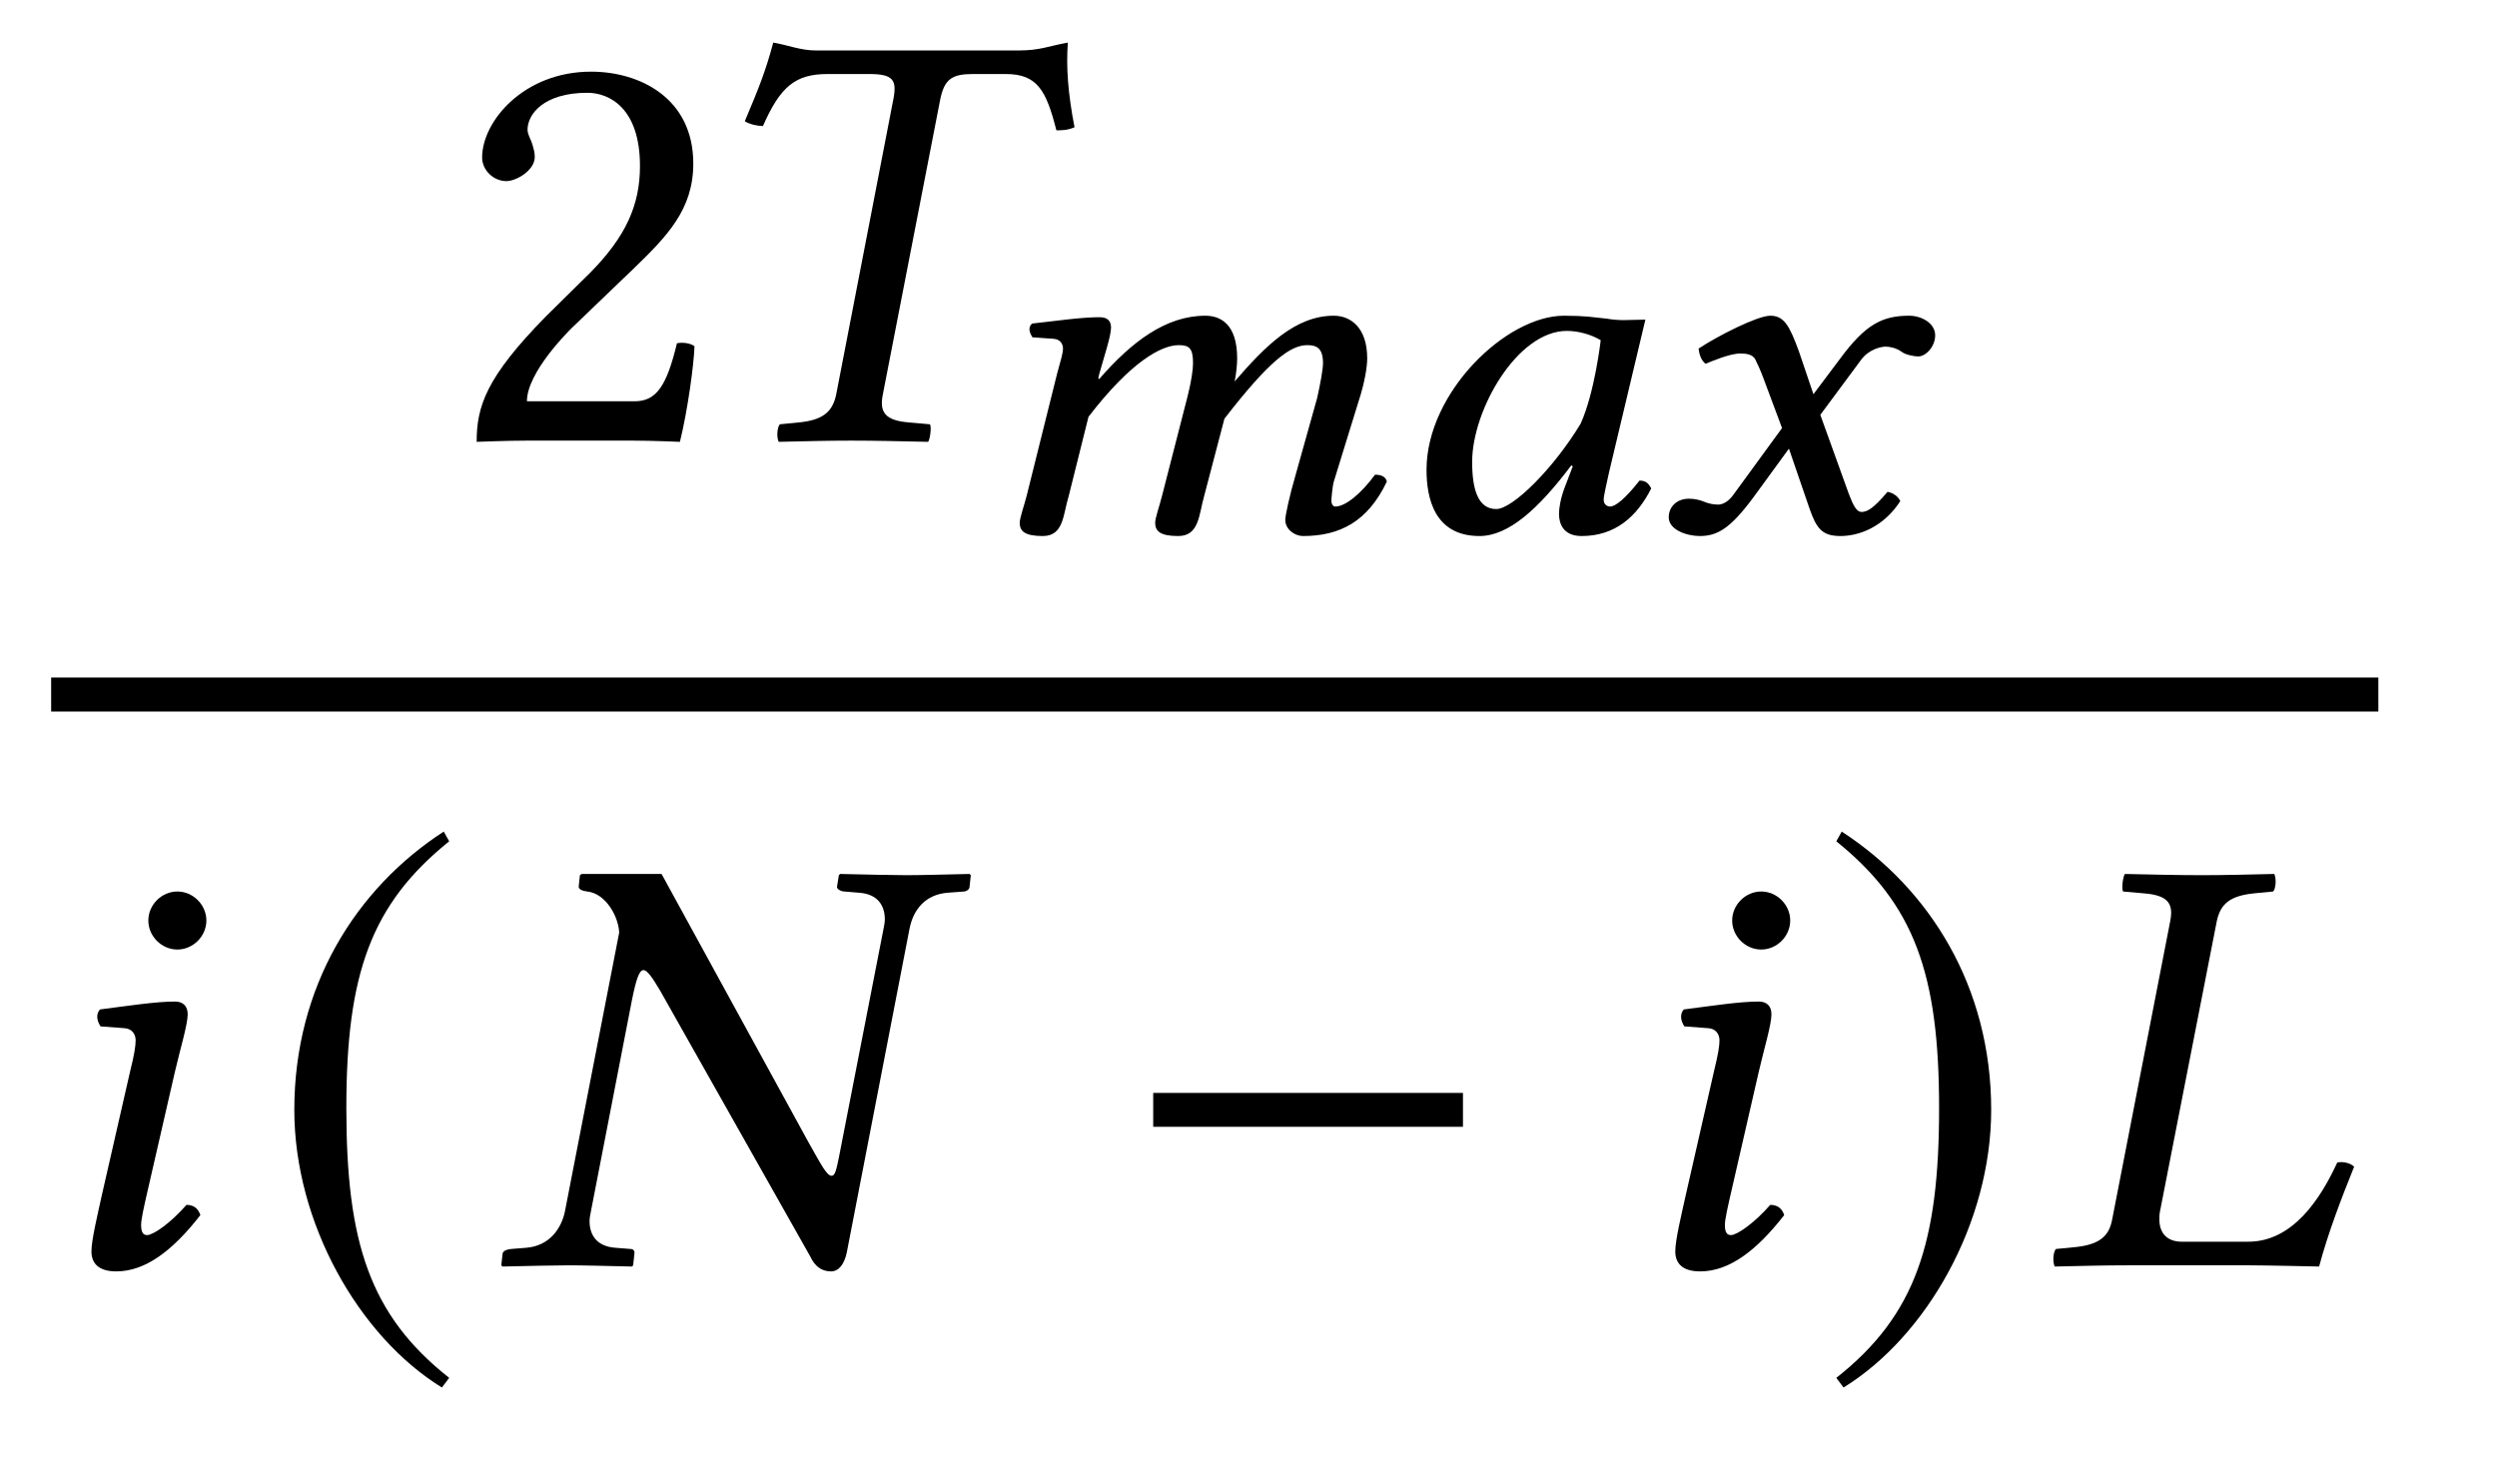 <?xml version='1.0' encoding='UTF-8'?>
<!-- This file was generated by dvisvgm 3.0.3 -->
<svg version='1.1' xmlns='http://www.w3.org/2000/svg' xmlns:xlink='http://www.w3.org/1999/xlink' width='55.5pt' height='33pt' viewBox='0 -22 37 22'>
<g id='page1'>
<g transform='matrix(1 0 0 -1 -288 676)'>
<path d='M295.144 695.666C295.144 695.477 295.314 695.316 295.502 695.316C295.654 695.316 295.924 695.477 295.924 695.674C295.924 695.746 295.906 695.8 295.888 695.863C295.87 695.926 295.817 696.006 295.817 696.078C295.817 696.302 296.05 696.625 296.704 696.625C297.026 696.625 297.483 696.401 297.483 695.54C297.483 694.966 297.278 694.5 296.749 693.962L296.086 693.308C295.206 692.411 295.063 691.981 295.063 691.452C295.063 691.452 295.52 691.47 295.808 691.47H297.376C297.663 691.47 298.075 691.452 298.075 691.452C298.192 691.927 298.282 692.6 298.291 692.868C298.237 692.913 298.12 692.931 298.031 692.913C297.878 692.277 297.725 692.053 297.403 692.053H295.808C295.808 692.483 296.426 693.093 296.471 693.138L297.376 694.007C297.887 694.5 298.273 694.895 298.273 695.576C298.273 696.544 297.483 696.938 296.758 696.938C295.762 696.938 295.144 696.203 295.144 695.666Z'/>
<path d='M300.094 697.252C299.861 697.252 299.673 697.333 299.458 697.369C299.341 696.93 299.233 696.67 299.036 696.203C299.108 696.158 299.225 696.132 299.305 696.132C299.565 696.723 299.789 696.903 300.264 696.903H300.883C301.233 696.903 301.287 696.813 301.242 696.553L300.39 692.151C300.336 691.9 300.201 691.775 299.834 691.739L299.556 691.712C299.52 691.676 299.502 691.533 299.538 691.452C299.942 691.461 300.264 691.47 300.613 691.47C300.955 691.47 301.358 691.461 301.753 691.452C301.78 691.488 301.806 691.667 301.78 691.712L301.475 691.739C301.125 691.766 301.027 691.882 301.081 692.151L301.932 696.526C301.994 696.831 302.111 696.903 302.416 696.903H302.9C303.366 696.903 303.501 696.67 303.653 696.069C303.743 696.069 303.815 696.069 303.922 696.114C303.823 696.625 303.797 697.01 303.823 697.369C303.528 697.315 303.411 697.252 303.089 697.252H300.094Z'/>
<path d='M303.664 692.463L303.213 690.653C303.176 690.507 303.11 690.325 303.11 690.253C303.11 690.129 303.183 690.056 303.452 690.056C303.765 690.056 303.751 690.376 303.837 690.653L304.129 691.823C304.761 692.645 305.212 692.885 305.466 692.885C305.627 692.885 305.678 692.834 305.678 692.616C305.678 692.529 305.655 692.354 305.598 692.129L305.219 690.653C305.183 690.507 305.117 690.325 305.117 690.253C305.117 690.129 305.19 690.056 305.459 690.056C305.772 690.056 305.764 690.376 305.844 690.653L306.143 691.794C306.812 692.66 307.124 692.885 307.372 692.885C307.517 692.885 307.604 692.834 307.604 692.616C307.604 692.536 307.568 692.325 307.517 692.1L307.197 690.958C307.11 690.66 307.045 690.362 307.045 690.296C307.045 690.151 307.19 690.056 307.306 690.056C307.851 690.056 308.266 690.267 308.55 690.863C308.535 690.929 308.477 690.965 308.375 690.965C308.172 690.689 307.939 690.493 307.786 690.493C307.75 690.493 307.728 690.536 307.728 690.573C307.728 690.602 307.742 690.783 307.764 690.863L308.164 692.158C308.215 692.325 308.259 692.55 308.259 692.689C308.259 693.147 308.012 693.321 307.764 693.321C307.197 693.321 306.753 692.878 306.295 692.347C306.318 692.463 306.332 692.594 306.332 692.689C306.332 693.197 306.085 693.321 305.86 693.321C305.277 693.321 304.769 692.936 304.288 692.383L304.274 692.391L304.288 692.456C304.368 692.739 304.463 693.023 304.463 693.147C304.463 693.248 304.405 693.299 304.295 693.299C304.026 693.299 303.678 693.248 303.293 693.205C303.227 693.147 303.256 693.067 303.299 693.001L303.612 692.979C303.707 692.972 303.751 692.907 303.751 692.834C303.751 692.769 303.721 692.667 303.664 692.463Z'/>
<path d='M311.814 693.277C311.596 693.299 311.494 693.321 311.174 693.321C310.316 693.321 309.138 692.18 309.138 691.038C309.138 690.631 309.247 690.056 309.923 690.056C310.352 690.056 310.796 690.456 311.283 691.103L311.305 691.089L311.188 690.783C311.124 690.616 311.101 690.471 311.101 690.383C311.101 690.245 311.16 690.056 311.436 690.056C311.937 690.056 312.258 690.347 312.468 690.762C312.432 690.827 312.395 690.878 312.294 690.878C312.083 690.609 311.937 690.493 311.858 690.493C311.836 690.493 311.763 690.507 311.763 690.594C311.763 690.66 311.814 690.863 311.843 691.002L312.381 693.263C312.279 693.263 312.163 693.256 312.062 693.256C311.974 693.256 311.887 693.263 311.814 693.277ZM311.422 691.722C311.028 691.067 310.418 690.456 310.171 690.456C309.901 690.456 309.814 690.747 309.814 691.154C309.814 691.925 310.483 693.096 311.217 693.096C311.385 693.096 311.574 693.045 311.719 692.958C311.719 692.958 311.632 692.187 311.422 691.722Z'/>
<path d='M314.137 692.376L314.406 691.656L313.679 690.66C313.599 690.551 313.511 690.522 313.461 690.522C313.395 690.522 313.315 690.536 313.25 690.565C313.178 690.594 313.105 690.609 313.024 690.609C312.85 690.609 312.727 690.493 312.727 690.333C312.727 690.144 313.003 690.056 313.185 690.056C313.447 690.056 313.636 690.165 313.977 690.623L314.508 691.351L314.813 690.463C314.915 690.173 314.995 690.056 315.271 690.056C315.554 690.056 315.912 690.194 316.158 690.573C316.13 690.638 316.057 690.696 315.969 690.711C315.766 690.471 315.671 690.413 315.584 690.413C315.511 690.413 315.461 690.507 315.395 690.682L314.973 691.852L315.577 692.667C315.7 692.834 315.889 692.863 315.94 692.863C316.005 692.863 316.101 692.841 316.173 692.79C316.224 692.747 316.347 692.718 316.427 692.718C316.536 692.718 316.675 692.863 316.675 693.03C316.675 693.212 316.471 693.321 316.29 693.321C315.896 693.321 315.643 693.197 315.264 692.681L314.871 692.158L314.654 692.798C314.515 693.176 314.435 693.321 314.231 693.321C314.042 693.321 313.454 693.023 313.169 692.834C313.178 692.754 313.206 692.66 313.272 692.609C313.366 692.645 313.627 692.761 313.788 692.761C313.882 692.761 313.962 692.747 314.006 692.681C314.035 692.623 314.093 692.5 314.137 692.376Z'/>
<path d='M288.758 687.707H323.242' stroke='#000' fill='none' stroke-width='.504'/>
<path d='M290.198 684.358C290.198 684.125 290.395 683.928 290.628 683.928S291.058 684.125 291.058 684.358C291.058 684.591 290.861 684.788 290.628 684.788S290.198 684.591 290.198 684.358ZM290.592 682.117C290.673 682.466 290.781 682.816 290.781 682.968C290.781 683.094 290.709 683.157 290.592 683.157C290.306 683.157 289.902 683.094 289.481 683.04C289.418 682.968 289.436 682.87 289.49 682.789L289.849 682.762C289.956 682.753 290.01 682.673 290.01 682.583C290.01 682.502 289.992 682.377 289.929 682.126L289.507 680.279C289.445 679.992 289.355 679.625 289.355 679.454C289.355 679.284 289.454 679.158 289.723 679.158C290.153 679.158 290.557 679.463 290.969 679.992C290.942 680.073 290.888 680.144 290.763 680.144C290.53 679.875 290.27 679.696 290.18 679.696C290.118 679.696 290.091 679.741 290.091 679.849C290.091 679.929 290.135 680.126 290.189 680.36L290.592 682.117Z'/>
<path d='M294.575 685.676C293.275 684.833 292.361 683.381 292.361 681.552C292.361 679.885 293.311 678.199 294.548 677.437L294.656 677.58C293.473 678.513 293.132 679.598 293.132 681.579C293.132 683.569 293.499 684.6 294.656 685.532L294.575 685.676Z'/>
<path d='M301.478 684.241C301.532 684.51 301.702 684.743 302.044 684.77L302.286 684.788C302.313 684.788 302.367 684.815 302.367 684.86L302.385 685.03L302.367 685.048C301.963 685.039 301.64 685.03 301.434 685.03C301.219 685.03 300.851 685.039 300.448 685.048L300.43 685.03L300.403 684.86C300.394 684.824 300.466 684.788 300.511 684.788L300.726 684.77C301.012 684.752 301.111 684.573 301.111 684.376C301.111 684.331 301.102 684.286 301.093 684.241L300.43 680.844C300.394 680.673 300.376 680.575 300.323 680.575C300.251 680.575 300.17 680.736 299.982 681.068L297.803 685.048H296.62L296.593 685.03L296.575 684.86C296.575 684.815 296.638 684.797 296.7 684.788C296.978 684.761 297.166 684.412 297.175 684.179L296.369 680.037C296.315 679.795 296.145 679.535 295.795 679.508L295.571 679.49C295.491 679.481 295.446 679.454 295.446 679.409L295.428 679.248L295.446 679.23C295.849 679.239 296.217 679.248 296.431 679.248C296.647 679.248 296.96 679.239 297.365 679.23L297.382 679.248L297.4 679.418C297.409 679.463 297.382 679.49 297.346 679.49L297.122 679.508C296.844 679.526 296.736 679.696 296.736 679.902C296.736 679.947 296.745 679.992 296.754 680.037L297.365 683.184C297.427 683.488 297.472 683.623 297.535 683.623C297.588 683.623 297.66 683.524 297.777 683.327L300.009 679.374C300.072 679.239 300.17 679.158 300.314 679.158C300.43 679.158 300.511 679.266 300.547 679.436L301.478 684.241Z'/>
<path d='M309.678 681.301V681.803H305.088V681.301H309.678Z'/>
<path d='M313.667 684.358C313.667 684.125 313.864 683.928 314.097 683.928S314.527 684.125 314.527 684.358C314.527 684.591 314.33 684.788 314.097 684.788S313.667 684.591 313.667 684.358ZM314.061 682.117C314.142 682.466 314.249 682.816 314.249 682.968C314.249 683.094 314.177 683.157 314.061 683.157C313.774 683.157 313.371 683.094 312.95 683.04C312.887 682.968 312.905 682.87 312.959 682.789L313.317 682.762C313.425 682.753 313.479 682.673 313.479 682.583C313.479 682.502 313.46 682.377 313.398 682.126L312.977 680.279C312.914 679.992 312.824 679.625 312.824 679.454C312.824 679.284 312.923 679.158 313.192 679.158C313.622 679.158 314.025 679.463 314.438 679.992C314.411 680.073 314.357 680.144 314.231 680.144C313.998 679.875 313.738 679.696 313.649 679.696C313.586 679.696 313.559 679.741 313.559 679.849C313.559 679.929 313.604 680.126 313.658 680.36L314.061 682.117Z'/>
<path d='M315.29 685.676L315.21 685.532C316.366 684.6 316.733 683.569 316.733 681.579C316.733 679.598 316.393 678.513 315.21 677.58L315.317 677.437C316.554 678.199 317.505 679.885 317.505 681.552C317.505 683.381 316.59 684.833 315.29 685.676Z'/>
<path d='M319.298 679.929C319.252 679.678 319.109 679.553 318.742 679.517L318.464 679.49C318.428 679.454 318.41 679.311 318.446 679.23C318.849 679.239 319.172 679.248 319.522 679.248H321.341C321.575 679.248 322.364 679.23 322.364 679.23C322.498 679.732 322.695 680.243 322.883 680.709C322.83 680.763 322.722 680.79 322.633 680.772C322.382 680.225 321.969 679.598 321.314 679.598H320.329C320.114 679.598 319.997 679.723 319.997 679.929C319.997 679.965 319.997 680.001 320.006 680.046L320.848 684.349C320.902 684.6 321.037 684.725 321.404 684.761L321.683 684.788C321.719 684.824 321.736 684.968 321.7 685.048C321.297 685.039 320.974 685.03 320.624 685.03C320.284 685.03 319.881 685.039 319.486 685.048C319.459 685.012 319.433 684.833 319.459 684.788L319.764 684.761C320.114 684.734 320.212 684.618 320.158 684.349L319.298 679.929Z'/>
</g>
</g>
</svg>